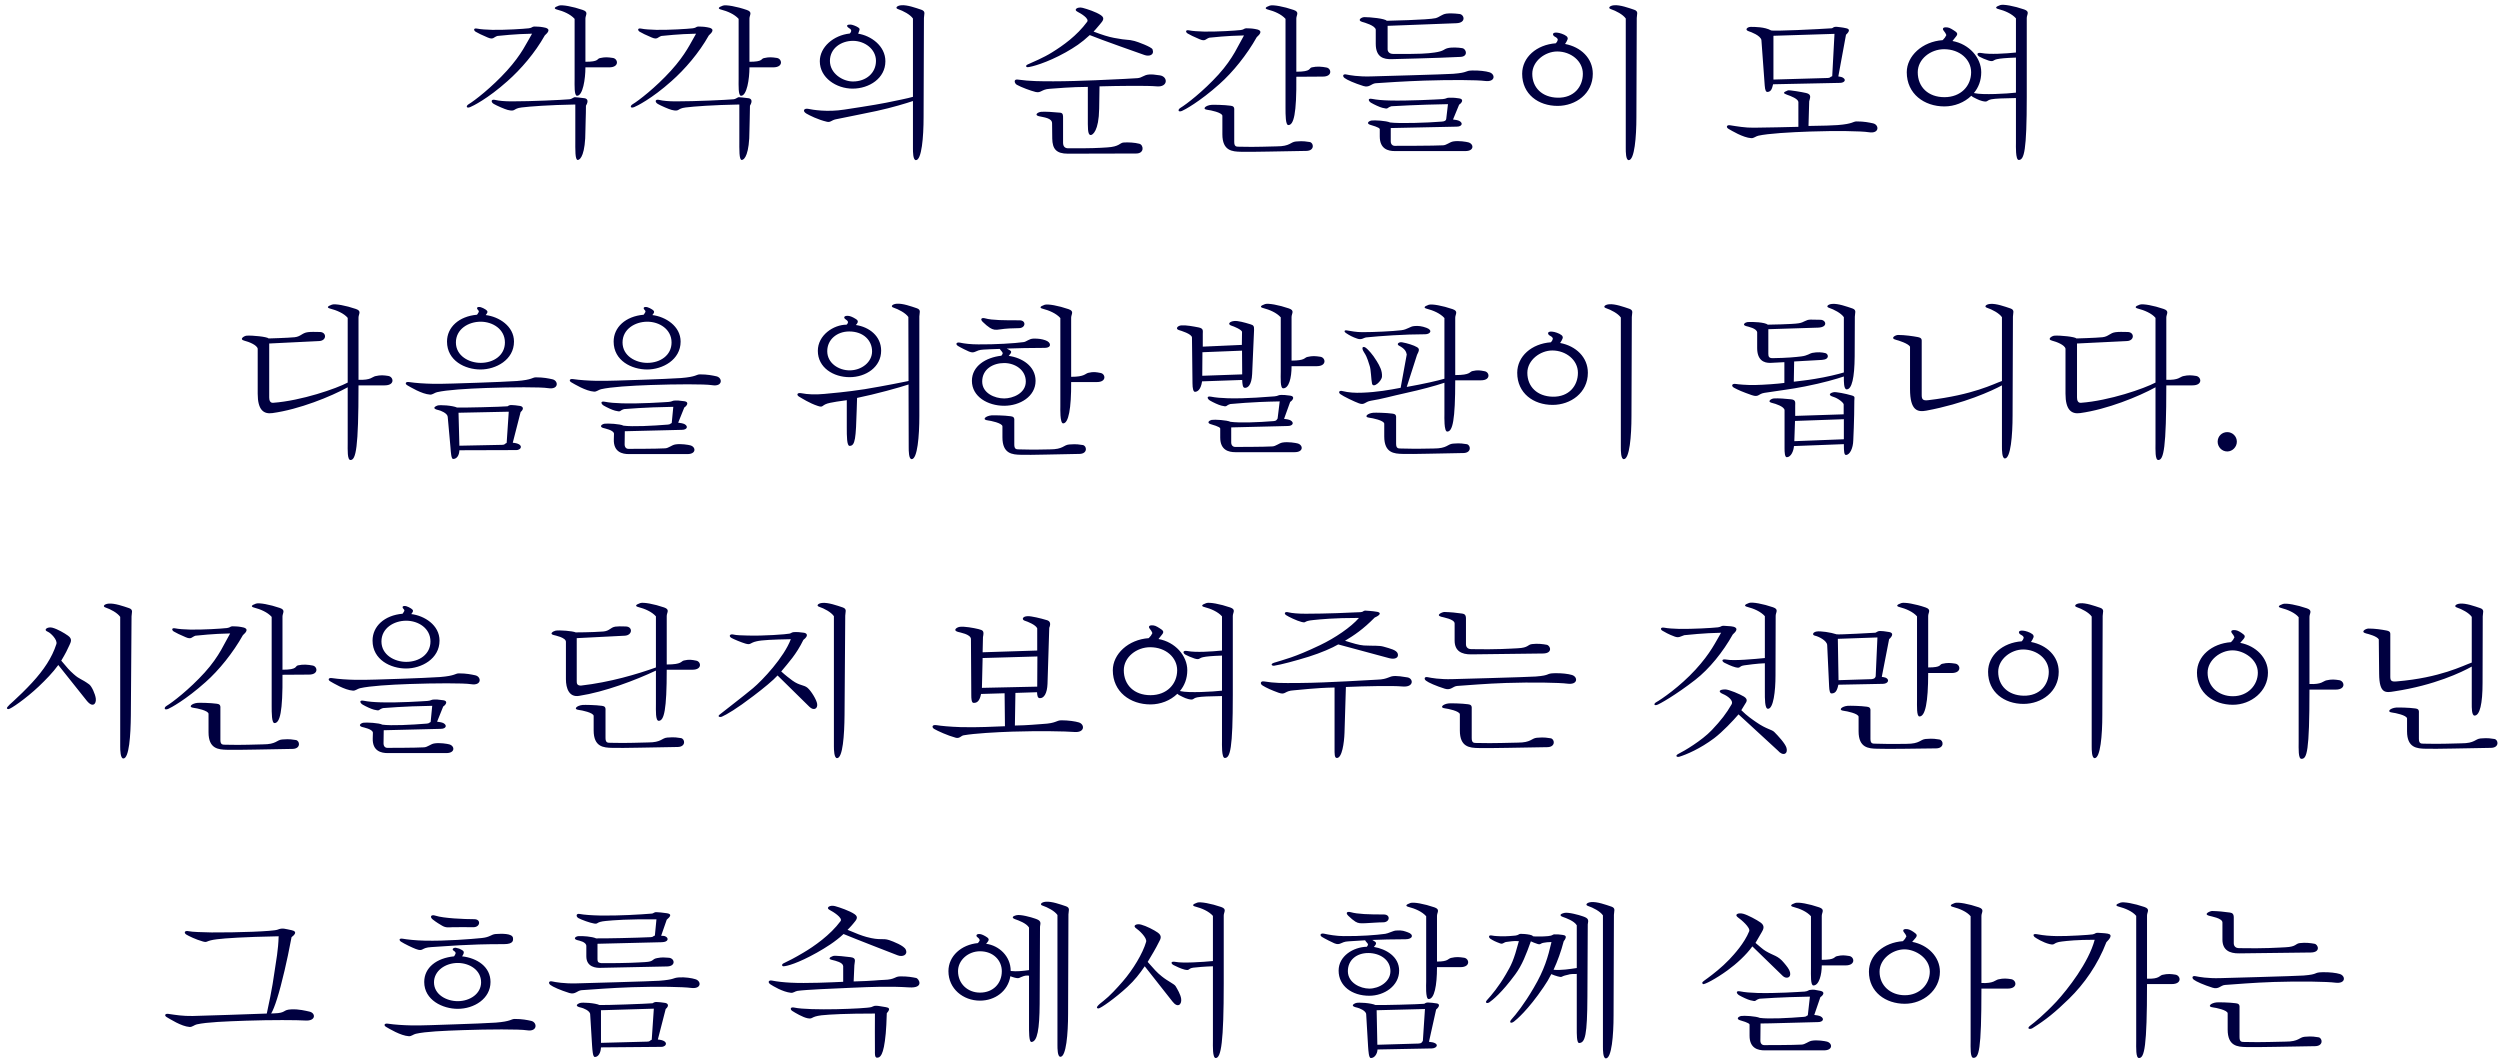 <svg width="301" height="128" viewBox="0 0 301 128" fill="none" xmlns="http://www.w3.org/2000/svg">
<path d="M70.548 12.729C70.548 14.01 70.485 14.871 70.485 15.69C70.485 18.546 69.897 19.26 69.561 19.26C69.225 19.26 69.267 18.021 69.267 16.782V12.582C65.991 12.645 63.828 12.813 62.799 12.939C61.728 13.065 62.127 13.485 61.119 13.233C60.783 13.149 59.817 12.729 59.46 12.519C59.082 12.309 59.082 11.889 59.649 12.036C60.069 12.141 60.783 12.204 61.623 12.204C64.059 12.204 67.587 12.036 68.574 11.952C68.826 11.931 68.973 11.763 69.183 11.7C69.456 11.721 69.729 11.742 70.38 11.826C70.632 11.868 70.947 12.057 70.548 12.729ZM65.592 4.266C64.416 6.366 62.715 8.34 61.098 9.768C58.704 11.91 56.877 12.792 56.604 12.897C56.121 13.086 56.079 12.75 56.436 12.54C57.108 12.141 59.187 10.545 61.035 8.508C62.841 6.513 63.408 5.148 64.059 4.056C61.896 4.098 60.363 4.287 59.88 4.329C59.418 4.476 59.418 4.812 58.725 4.518C57.969 4.203 57.57 3.993 57.276 3.825C57.024 3.678 56.961 3.342 57.465 3.447C57.864 3.531 58.557 3.573 59.271 3.594C60.888 3.615 62.925 3.489 63.681 3.405C64.122 3.342 64.038 3.195 64.353 3.195C64.689 3.216 64.92 3.195 65.382 3.279C65.718 3.342 66.537 3.447 65.592 4.266ZM73.782 6.975C74.412 7.059 74.622 8.109 73.341 8.109H70.485C70.485 9.537 70.17 11.532 69.477 11.532C69.12 11.532 69.183 10.272 69.183 9.474V2.271C68.679 1.704 67.818 1.347 67.083 1.158C66.663 1.053 66.684 0.885 67.293 0.675C67.671 0.549 68.952 0.78 70.17 1.2C70.905 1.452 70.485 1.809 70.485 2.229V7.437C72.165 7.437 71.829 7.08 72.228 6.996C72.858 6.849 73.194 6.891 73.782 6.975ZM90.296 12.729C90.296 14.01 90.234 14.871 90.234 15.69C90.234 18.546 89.645 19.26 89.309 19.26C88.974 19.26 89.016 18.021 89.016 16.782V12.582C85.74 12.645 83.576 12.813 82.547 12.939C81.477 13.065 81.876 13.485 80.868 13.233C80.531 13.149 79.566 12.729 79.209 12.519C78.831 12.309 78.831 11.889 79.397 12.036C79.817 12.141 80.531 12.204 81.371 12.204C83.808 12.204 87.335 12.036 88.323 11.952C88.575 11.931 88.722 11.763 88.931 11.7C89.204 11.721 89.478 11.742 90.129 11.826C90.38 11.868 90.695 12.057 90.296 12.729ZM85.341 4.266C84.165 6.366 82.463 8.34 80.847 9.768C78.453 11.91 76.626 12.792 76.353 12.897C75.87 13.086 75.828 12.75 76.184 12.54C76.856 12.141 78.936 10.545 80.784 8.508C82.59 6.513 83.156 5.148 83.808 4.056C81.644 4.098 80.112 4.287 79.629 4.329C79.166 4.476 79.166 4.812 78.474 4.518C77.718 4.203 77.319 3.993 77.025 3.825C76.772 3.678 76.71 3.342 77.213 3.447C77.612 3.531 78.305 3.573 79.019 3.594C80.636 3.615 82.674 3.489 83.43 3.405C83.871 3.342 83.787 3.195 84.102 3.195C84.438 3.216 84.668 3.195 85.13 3.279C85.466 3.342 86.285 3.447 85.341 4.266ZM93.531 6.975C94.16 7.059 94.371 8.109 93.09 8.109H90.234C90.234 9.537 89.918 11.532 89.225 11.532C88.868 11.532 88.931 10.272 88.931 9.474V2.271C88.427 1.704 87.567 1.347 86.832 1.158C86.412 1.053 86.433 0.885 87.041 0.675C87.419 0.549 88.701 0.78 89.918 1.2C90.653 1.452 90.234 1.809 90.234 2.229V7.437C91.913 7.437 91.578 7.08 91.977 6.996C92.606 6.849 92.942 6.891 93.531 6.975ZM106.601 7.374C106.601 9.432 104.648 10.671 102.653 10.671C100.7 10.671 98.705 9.369 98.705 7.374C98.705 5.673 100.343 4.245 102.317 4.035C102.401 3.951 102.443 3.867 102.464 3.804C102.527 3.657 102.464 3.51 102.191 3.363C101.771 3.069 102.065 2.922 102.464 2.964C102.674 2.985 103.136 3.174 103.283 3.279C103.535 3.426 103.535 3.51 103.43 3.762C103.388 3.867 103.367 3.951 103.325 4.056C104.837 4.287 106.601 5.505 106.601 7.374ZM111.242 2.166L111.2 14.094C111.2 16.509 110.969 19.281 110.276 19.281C109.919 19.281 109.919 18.273 109.919 17.853V12.162C109.184 12.414 107.399 12.96 105.551 13.359C104.228 13.653 102.716 13.926 100.616 14.367C100.112 14.472 99.986 14.766 99.566 14.661C98.474 14.409 97.445 13.884 97.088 13.674C96.563 13.359 96.815 13.002 97.319 13.107C97.802 13.212 99.608 13.527 101.687 13.191C101.687 13.191 105.467 12.624 106.664 12.372C108.092 12.078 109.268 11.847 109.919 11.658V2.229C109.583 1.746 108.743 1.305 108.113 1.095C107.735 0.969 107.987 0.675 108.512 0.633C109.226 0.57 110.255 0.948 110.948 1.179C111.494 1.368 111.242 1.746 111.242 2.166ZM105.467 7.332C105.467 5.904 104.102 4.917 102.695 4.917C101.267 4.917 99.923 5.82 99.923 7.332C99.923 8.844 101.456 9.81 102.695 9.81C104.291 9.81 105.467 8.781 105.467 7.332ZM137.17 17.307C137.695 17.433 137.821 18.483 136.792 18.483L128.581 18.504C127.174 18.504 126.712 17.937 126.691 16.677L126.67 14.85C126.67 14.199 125.683 14.136 125.074 13.989C124.486 13.842 124.948 13.506 125.347 13.464C125.767 13.422 126.859 13.485 127.657 13.569C128.014 13.611 127.993 13.926 127.993 14.22V17.181C127.993 17.685 128.266 17.853 128.602 17.853C131.269 17.874 132.382 17.811 133.306 17.748C134.776 17.664 134.818 17.202 135.259 17.16C135.847 17.118 136.603 17.16 137.17 17.307ZM139.669 9.075C140.656 9.243 140.635 10.524 139.27 10.398C138.157 10.293 134.692 10.335 132.382 10.398L132.34 13.086C132.298 15.795 131.542 16.257 131.332 16.257C131.101 16.257 130.975 16.005 130.975 14.934V10.461C129.085 10.461 126.964 10.65 126.376 10.692C125.368 10.755 125.347 11.238 124.675 11.07C124.087 10.923 122.995 10.524 122.428 10.209C122.134 10.041 122.008 9.516 122.512 9.579C124.024 9.789 125.347 9.789 126.859 9.789C128.392 9.789 130.303 9.726 131.878 9.663C134.566 9.558 136.645 9.432 136.939 9.411C137.527 9.369 137.695 9.012 138.367 8.97C138.661 8.949 139.018 8.97 139.669 9.075ZM138.766 5.946C139.018 6.639 138.346 6.828 137.779 6.618C137.779 6.618 132.34 4.707 131.206 4.224C130.198 5.169 129.379 5.694 128.308 6.303C126.019 7.584 124.15 8.067 123.751 8.088C123.541 8.109 123.415 7.899 123.751 7.752C124.255 7.521 125.683 6.933 126.67 6.303C127.993 5.484 129.652 4.308 130.891 2.628C131.185 2.229 130.093 1.599 129.757 1.431C129.19 1.158 129.736 0.78 130.366 0.948C130.912 1.095 131.962 1.431 132.55 1.83C133.138 2.229 132.676 2.607 132.403 2.964C132.193 3.237 131.668 3.804 131.668 3.804C132.718 4.203 133.453 4.434 134.125 4.56C135.868 4.896 135.721 4.707 136.603 4.938C136.939 5.022 138.661 5.652 138.766 5.946ZM157.674 17.097C158.178 17.16 158.325 18.147 157.296 18.168C154.335 18.21 150.66 18.315 149.4 18.273C148.371 18.252 147.174 18.168 147.174 16.173V13.947C147.174 13.548 145.683 13.254 145.431 13.233C144.633 13.149 145.158 12.687 145.851 12.624C146.103 12.603 147.426 12.624 148.161 12.729C148.413 12.771 148.644 12.813 148.602 13.275V17.076C148.602 17.643 148.833 17.664 149.169 17.664C151.416 17.727 152.781 17.622 153.705 17.622C155.364 17.622 155.343 17.097 156.036 17.034C157.002 16.95 157.296 17.055 157.674 17.097ZM151.311 4.476C150.135 6.576 148.434 8.697 146.817 10.125C144.423 12.267 142.575 13.254 142.302 13.359C141.819 13.548 141.777 13.191 142.134 12.981C142.806 12.582 144.864 11.007 146.712 8.97C148.518 6.975 149.127 5.358 149.778 4.266C147.615 4.308 146.082 4.497 145.599 4.539C145.137 4.686 145.137 5.022 144.444 4.728C143.688 4.413 143.289 4.203 142.995 4.035C142.743 3.888 142.68 3.552 143.184 3.657C143.583 3.741 144.276 3.783 144.99 3.804C146.607 3.825 148.644 3.699 149.4 3.615C149.841 3.552 149.757 3.405 150.072 3.405C150.408 3.426 150.639 3.405 151.101 3.489C151.437 3.552 152.256 3.657 151.311 4.476ZM159.711 8.13C160.299 8.235 160.467 9.222 159.27 9.222L156.078 9.243C156.12 13.737 155.763 15.06 155.112 15.06C154.776 15.06 154.776 13.821 154.776 13.002V2.271C154.272 1.704 153.411 1.347 152.676 1.158C152.256 1.053 152.277 0.885 152.886 0.675C153.264 0.549 154.545 0.78 155.763 1.2C156.498 1.452 156.078 1.809 156.078 2.229V8.634C157.968 8.634 157.548 8.193 157.947 8.109C158.577 7.962 159.165 8.025 159.711 8.13ZM176.792 17.139C177.464 17.328 177.527 18.189 176.435 18.189H167.93C167.153 18.189 166.124 17.958 166.124 16.425V15.543C166.103 15.333 165.137 15.081 164.948 15.018C164.57 14.892 164.654 14.64 165.095 14.514C165.473 14.451 166.901 14.535 167.363 14.745C168.455 14.892 171.794 14.787 173.6 14.64C173.936 14.619 174.104 14.514 174.125 14.325L174.335 12.54C170.618 12.603 168.014 12.771 167.531 12.792C166.901 12.981 167.237 13.191 166.439 12.981C166.103 12.897 165.473 12.603 165.074 12.372C164.759 12.183 164.612 11.784 165.221 11.91C165.746 12.015 166.46 12.078 167.258 12.099C169.526 12.162 172.991 11.973 173.705 11.931C174.188 11.889 174.125 11.763 174.482 11.763C174.797 11.763 174.986 11.742 175.7 11.847C176.267 11.931 176.036 12.372 175.679 12.603L174.944 14.388C175.175 14.409 175.532 14.472 175.7 14.556C176.204 14.829 176.015 15.249 175.385 15.249C174.965 15.249 168.014 15.396 167.447 15.417V17.013C167.447 17.37 167.657 17.559 167.93 17.559C167.93 17.559 172.823 17.559 173.747 17.496C174.167 17.475 174.524 17.118 174.944 17.034C175.616 16.908 176.561 17.076 176.792 17.139ZM179.312 8.697C180.047 8.907 180.089 9.915 178.787 9.747C177.842 9.621 174.692 9.6 171.5 9.705C169.043 9.789 166.859 9.936 165.641 10.02C165.095 10.062 164.885 10.587 164.15 10.356C163.079 10.02 162.176 9.621 161.882 9.39C161.609 9.18 161.672 8.865 162.113 8.97C162.491 9.054 163.541 9.243 165.032 9.201C165.032 9.201 174.272 8.949 174.965 8.886C176.855 8.739 176.309 8.508 177.275 8.487C178.073 8.466 178.913 8.571 179.312 8.697ZM176.057 5.799C176.561 5.883 176.792 6.807 175.847 6.849C173.054 6.996 167.531 7.122 167.531 7.122C166.607 7.143 165.641 6.912 165.641 5.274V3.573C165.578 3.069 164.276 2.712 163.982 2.628C163.373 2.439 163.919 2.061 164.276 2.061C164.948 2.061 166.754 2.229 166.964 2.502C166.964 2.502 172.004 2.397 172.844 2.187C173.327 2.061 173.579 1.725 174.146 1.641C174.482 1.599 175.028 1.599 175.721 1.683C176.309 1.746 176.561 2.754 175.343 2.796L167.069 3.111V5.946C167.069 6.198 167.258 6.492 167.741 6.492C171.122 6.513 171.794 6.45 172.718 6.324C173.894 6.156 173.789 5.925 174.293 5.799C174.776 5.673 175.574 5.715 176.057 5.799ZM191.773 8.886C191.773 11.28 189.715 12.75 187.531 12.75C185.221 12.75 183.268 11.343 183.268 8.886C183.268 6.891 185.011 5.379 187.321 5.211C187.573 4.959 187.552 4.728 187.552 4.728C187.468 4.518 187.279 4.476 187.132 4.371C186.943 4.245 186.817 3.867 187.489 3.93C187.762 3.951 188.308 4.119 188.602 4.35C188.749 4.476 188.833 4.623 188.644 4.938C188.644 4.938 188.581 5.085 188.434 5.295C190.324 5.652 191.773 6.996 191.773 8.886ZM190.576 8.886C190.576 7.332 189.127 6.198 187.489 6.198C186.04 6.198 184.486 7.353 184.486 8.886C184.486 10.566 185.683 11.721 187.531 11.763C189.505 11.805 190.576 10.44 190.576 8.886ZM197.065 2.166L197.023 14.094C197.023 16.509 196.792 19.281 196.099 19.281C195.742 19.281 195.742 18.273 195.742 17.853V2.229C195.406 1.746 194.566 1.305 193.936 1.095C193.558 0.969 193.81 0.675 194.335 0.633C195.049 0.57 196.078 0.948 196.771 1.179C197.317 1.368 197.065 1.746 197.065 2.166ZM220.599 9.18L220.872 4.077L213.522 4.308V9.579L220.053 9.39C220.41 9.39 220.305 9.243 220.599 9.18ZM225.513 14.85C226.269 15.018 226.311 16.131 225.009 15.921C224.085 15.774 220.998 15.732 217.932 15.837C215.538 15.921 212.892 16.068 211.695 16.341C211.401 16.404 211.149 16.656 210.855 16.635C209.847 16.572 208.461 15.711 208.125 15.522C207.789 15.333 207.873 15.018 208.293 15.081C209.112 15.207 210.162 15.396 211.17 15.375C212.598 15.354 215.286 15.312 216.525 15.27V12.267C216.462 11.889 215.643 11.574 215.16 11.406C214.698 11.238 214.614 11.133 215.265 10.881C215.433 10.818 216.987 11.091 217.449 11.196C218.205 11.364 217.89 11.847 217.827 12.204L217.743 15.165C219.906 15.123 220.326 15.123 221.25 15.06C223.14 14.913 223.077 14.619 223.539 14.619C224.442 14.619 225.03 14.745 225.513 14.85ZM222.3 3.405C222.678 3.489 222.762 3.72 222.258 4.182L221.334 9.201C221.565 9.243 221.754 9.264 221.88 9.348C222.321 9.6 222.09 9.957 221.565 9.978L213.48 10.146C213.354 10.671 213.249 11.028 212.829 11.07C212.64 11.091 212.514 10.923 212.472 10.293L212.073 4.812C211.947 4.266 210.813 3.846 210.54 3.762C210.015 3.594 210.372 3.237 210.792 3.237C211.275 3.237 212.472 3.237 213.228 3.657C213.48 3.783 219.087 3.51 220.536 3.405C220.683 3.405 220.725 3.174 221.229 3.237C221.481 3.279 221.775 3.279 222.3 3.405ZM237.323 8.697C237.323 7.164 235.958 5.925 234.068 5.925C232.451 5.925 230.897 7.101 230.897 8.697C230.897 10.482 232.157 11.7 234.11 11.7C236.084 11.7 237.323 10.356 237.323 8.697ZM244.022 2.166V11.637C244.022 18.189 243.707 19.26 243.056 19.26C242.657 19.26 242.72 17.559 242.72 17.202V11.805C241.25 11.826 240.221 11.868 239.78 11.952C239.108 12.078 239.402 12.351 238.646 12.162C238.205 12.057 237.722 11.763 237.533 11.679C237.47 11.637 237.407 11.595 237.344 11.532C236.504 12.351 235.307 12.813 234.11 12.813C231.674 12.813 229.574 11.301 229.574 8.697C229.574 6.744 231.443 5.001 233.9 4.833C234.173 4.539 234.194 4.518 234.341 4.224C234.257 4.014 234.194 3.909 234.068 3.762C233.9 3.594 233.753 3.216 234.467 3.3C234.74 3.321 235.118 3.573 235.454 3.804C235.601 3.93 235.79 4.077 235.475 4.434C235.328 4.602 235.265 4.686 235.076 4.938C237.071 5.295 238.541 6.933 238.541 8.697C238.541 9.705 238.205 10.545 237.659 11.196C237.68 11.196 237.722 11.217 237.743 11.217C238.688 11.448 241.691 11.28 242.72 11.154V6.933C241.481 6.975 240.83 7.038 240.452 7.122C239.927 7.227 240.053 7.479 239.423 7.29C239.024 7.164 238.562 6.954 238.331 6.828C238.016 6.66 237.911 6.261 238.583 6.387C239.549 6.576 241.502 6.45 242.72 6.324V2.208C242.216 1.641 241.355 1.284 240.62 1.095C240.2 0.99 240.221 0.822 240.83 0.612C241.208 0.486 242.489 0.717 243.707 1.137C244.442 1.389 244.022 1.746 244.022 2.166ZM46.756 45.264C47.386 45.369 47.596 46.398 46.315 46.398H43.165C43.165 53.958 42.85 55.386 42.199 55.386C41.8 55.386 41.863 54.147 41.863 53.328V46.629C39.847 47.742 36.025 49.296 32.791 49.737C31.741 49.884 31.027 49.359 31.027 47.406V41.988C30.943 41.526 29.935 41.148 29.431 41.022C28.738 40.854 29.389 40.434 29.704 40.413C30.418 40.371 32.14 40.539 32.35 40.749C32.35 40.749 34.681 40.686 35.479 40.602C36.235 40.518 36.361 40.077 37.075 39.993C37.39 39.951 37.936 39.951 38.524 39.972C39.343 39.993 39.364 41.022 38.419 41.064L32.413 41.358V47.847C32.413 48.162 32.497 48.519 32.875 48.498C36.298 48.246 40.519 46.776 41.863 46.062V38.271C41.422 37.725 40.498 37.347 39.763 37.158C39.343 37.053 39.364 36.885 39.973 36.675C40.351 36.549 41.632 36.78 42.85 37.2C43.585 37.452 43.165 37.809 43.165 38.229V45.726C44.677 45.789 44.803 45.369 45.202 45.285C45.832 45.138 46.21 45.18 46.756 45.264ZM62.682 49.611L61.737 53.307C63.102 53.412 62.829 54.189 62.157 54.189L55.311 54.21C55.29 54.84 54.996 55.26 54.555 55.26C54.324 55.26 54.282 54.441 54.24 53.895L53.904 50.178C53.862 49.737 53.022 49.422 52.812 49.38C52.119 49.233 52.182 49.023 52.644 48.834C52.959 48.708 54.534 48.834 55.017 49.065C55.5 49.107 60.498 48.981 61.107 48.918C61.275 48.813 61.359 48.75 61.653 48.771C61.905 48.792 62.157 48.792 62.619 48.876C62.976 48.939 63.123 49.233 62.682 49.611ZM61.884 41.127C61.884 43.332 59.7 44.487 57.852 44.487C56.004 44.487 53.82 43.437 53.82 41.127C53.82 39.405 55.248 38.082 57.432 37.893C57.537 37.767 57.516 37.767 57.558 37.704C57.663 37.557 57.705 37.473 57.558 37.326C57.285 37.053 57.495 36.885 57.894 36.99C58.062 37.032 58.293 37.158 58.461 37.263C58.755 37.452 58.713 37.599 58.629 37.725C58.566 37.809 58.545 37.851 58.482 37.935C60.057 38.124 61.884 39.258 61.884 41.127ZM61.002 53.328L61.254 49.569L55.206 49.695L55.311 53.664L60.456 53.559C60.834 53.559 60.75 53.412 61.002 53.328ZM60.792 41.232C60.792 39.636 59.322 38.733 57.873 38.733C56.382 38.733 54.891 39.636 54.891 41.232C54.891 42.849 56.466 43.689 57.873 43.689C59.427 43.689 60.792 42.786 60.792 41.232ZM66.504 45.663C67.26 45.831 67.302 46.944 66 46.734C65.076 46.587 61.632 46.608 58.566 46.713C56.172 46.797 53.82 46.944 52.623 47.217C52.329 47.28 52.077 47.532 51.783 47.511C50.775 47.448 49.389 46.587 49.053 46.398C48.717 46.209 48.822 45.936 49.242 45.999C50.103 46.125 51.09 46.188 52.098 46.209C53.547 46.23 55.395 46.146 57.495 46.083C59.343 46.02 61.317 45.936 62.241 45.873C64.131 45.726 64.068 45.432 64.53 45.432C65.433 45.432 66.021 45.558 66.504 45.663ZM80.855 41.232C80.855 39.636 79.385 38.733 77.936 38.733C76.445 38.733 74.954 39.636 74.954 41.232C74.954 42.849 76.529 43.689 77.936 43.689C79.49 43.689 80.855 42.786 80.855 41.232ZM83.123 53.622C83.795 53.811 83.858 54.672 82.766 54.672H75.71C74.933 54.672 73.862 54.441 73.904 52.908L73.925 52.215C73.883 51.774 72.791 51.585 72.602 51.522C72.224 51.396 72.308 51.144 72.749 51.018C73.127 50.955 74.702 51.039 75.059 51.249C76.151 51.396 78.587 51.27 80.393 51.123C80.729 51.102 80.687 50.997 80.876 50.934L81.065 48.981C77.348 49.044 75.626 49.233 75.143 49.254C74.513 49.443 74.849 49.653 74.051 49.443C73.715 49.359 73.085 49.065 72.686 48.834C72.371 48.645 72.224 48.246 72.833 48.372C73.358 48.477 74.072 48.54 74.87 48.561C77.138 48.624 79.784 48.435 80.498 48.393C80.981 48.351 80.918 48.225 81.275 48.225C81.59 48.225 81.695 48.204 82.409 48.309C82.976 48.393 82.745 48.834 82.388 49.065L81.653 50.892C81.884 50.913 82.241 50.976 82.409 51.06C82.913 51.333 82.724 51.753 82.094 51.753C81.674 51.753 75.794 51.9 75.227 51.921L75.206 53.496C75.206 53.853 75.395 54.042 75.668 54.042C75.668 54.042 79.154 54.042 80.078 53.979C80.498 53.958 80.855 53.601 81.275 53.517C81.947 53.391 82.892 53.559 83.123 53.622ZM86.252 45.306C87.008 45.474 87.05 46.587 85.748 46.377C84.824 46.23 81.38 46.251 78.314 46.356C75.92 46.44 73.568 46.587 72.371 46.86C72.077 46.923 71.825 47.175 71.531 47.154C70.523 47.091 69.137 46.23 68.801 46.041C68.465 45.852 68.57 45.579 68.99 45.642C69.851 45.768 70.838 45.831 71.846 45.852C73.295 45.873 75.143 45.789 77.243 45.726C79.091 45.663 81.065 45.579 81.989 45.516C83.879 45.369 83.816 45.075 84.278 45.075C85.181 45.075 85.769 45.201 86.252 45.306ZM81.947 41.127C81.947 43.332 79.763 44.487 77.915 44.487C76.067 44.487 73.883 43.437 73.883 41.127C73.883 39.405 75.311 38.082 77.495 37.893C77.6 37.767 77.579 37.767 77.621 37.704C77.726 37.557 77.768 37.473 77.621 37.326C77.348 37.053 77.558 36.885 77.957 36.99C78.125 37.032 78.356 37.158 78.524 37.263C78.818 37.452 78.776 37.599 78.692 37.725C78.629 37.809 78.608 37.851 78.545 37.935C80.12 38.124 81.947 39.258 81.947 41.127ZM104.998 42.303C104.998 41.001 103.969 39.909 102.247 39.909C100.777 39.909 99.601 40.875 99.601 42.282C99.601 43.731 100.987 44.592 102.289 44.592C103.738 44.592 104.998 43.605 104.998 42.303ZM110.689 38.103V50.094C110.689 52.509 110.458 55.281 109.765 55.281C109.408 55.281 109.408 54.273 109.408 53.853L109.387 46.293C108.4 46.629 105.376 47.469 103.192 47.91L103.15 49.275C103.045 52.761 102.982 53.685 102.289 53.685C101.953 53.685 101.953 52.467 101.953 51.501V48.183C100.987 48.309 100.357 48.414 99.958 48.498C98.824 48.729 99.223 49.128 98.467 48.876C97.438 48.54 96.556 47.952 96.22 47.763C95.884 47.574 95.926 47.238 96.493 47.343C97.228 47.49 98.173 47.532 99.265 47.427C102.121 47.175 103.507 46.944 104.095 46.86C106.636 46.44 108.862 45.978 109.387 45.873L109.366 38.166C109.03 37.683 108.19 37.242 107.56 37.032C107.182 36.906 107.434 36.612 107.959 36.57C108.673 36.507 109.702 36.885 110.395 37.116C110.941 37.305 110.689 37.683 110.689 38.103ZM106.09 42.219C106.09 44.193 104.263 45.411 102.289 45.411C100.357 45.411 98.467 44.277 98.467 42.24C98.467 40.35 100.357 39.09 101.932 39.09C102.037 39.006 102.016 38.985 102.058 38.922C102.142 38.796 102.121 38.649 101.827 38.46C101.491 38.25 101.617 37.956 102.205 38.04C102.352 38.061 102.625 38.145 103.024 38.397C103.234 38.523 103.465 38.712 103.045 39.132C104.641 39.363 106.09 40.455 106.09 42.219ZM123.507 45.936C123.507 44.529 122.205 43.71 120.903 43.71C119.559 43.71 118.257 44.445 118.257 45.936C118.257 47.343 119.769 47.973 120.903 47.973C121.932 47.973 123.507 47.364 123.507 45.936ZM130.353 53.58C130.857 53.643 131.004 54.63 129.975 54.651C127.014 54.693 124.179 54.798 122.919 54.756C121.89 54.735 120.693 54.651 120.693 52.656V51.333C120.693 50.934 119.202 50.64 118.95 50.619C118.152 50.535 118.677 50.073 119.37 50.01C119.622 49.989 120.945 50.01 121.68 50.115C121.932 50.157 122.163 50.199 122.121 50.661V53.517C122.121 54.084 122.352 54.105 122.688 54.105C124.935 54.168 125.46 54.105 126.384 54.105C128.043 54.105 128.022 53.58 128.715 53.517C129.681 53.433 129.975 53.538 130.353 53.58ZM125.838 40.959C126.615 41.211 126.615 41.883 125.817 41.883C124.011 41.883 122.457 41.925 121.218 41.967C121.365 42.051 121.491 42.114 121.596 42.177C121.785 42.303 121.848 42.408 121.449 42.849C123.003 43.059 124.683 44.046 124.683 45.852C124.683 47.742 122.793 48.855 120.903 48.855C118.929 48.855 117.018 47.763 117.018 45.852C117.018 44.067 118.698 43.038 120.567 42.828C120.798 42.534 120.756 42.492 120.567 42.261C120.483 42.156 120.399 42.072 120.378 42.009C119.475 42.03 118.803 42.072 118.383 42.093C117.396 42.135 117.417 42.639 116.661 42.324C116.493 42.261 115.674 41.862 115.338 41.652C115.002 41.442 115.149 41.169 115.569 41.253C116.136 41.379 116.934 41.463 117.795 41.463C119.811 41.484 122.184 41.337 123.234 41.19C123.591 41.148 123.885 40.791 124.41 40.77C125.04 40.749 125.46 40.833 125.838 40.959ZM122.751 38.565C123.591 38.565 123.507 39.51 122.667 39.51C122.079 39.51 121.029 39.552 120.42 39.657C119.811 39.762 119.559 39.699 119.181 39.468C118.95 39.321 118.635 39.069 118.32 38.754C117.963 38.397 118.194 38.208 118.635 38.334C119.454 38.565 120.924 38.565 122.751 38.565ZM132.516 44.907C133.104 45.012 133.272 45.999 132.075 45.999H128.967C128.988 49.191 128.652 50.976 128.001 50.976C127.602 50.976 127.665 49.149 127.665 48.918V38.292C127.161 37.725 126.3 37.368 125.565 37.179C125.145 37.074 125.166 36.906 125.775 36.696C126.153 36.57 127.434 36.801 128.652 37.221C129.387 37.473 128.967 37.83 128.967 38.25V45.369C130.626 45.369 130.647 44.97 131.046 44.886C131.676 44.739 131.97 44.802 132.516 44.907ZM150.989 39.741L150.758 45.033C150.695 46.377 150.233 46.734 149.855 46.692C149.624 46.671 149.582 46.272 149.561 45.747L144.731 45.915C144.563 47.028 144.101 47.175 143.87 47.175C143.681 47.175 143.576 46.776 143.576 46.146L143.513 40.644C143.513 40.203 142.148 39.804 141.938 39.741C141.476 39.594 141.77 39.216 142.232 39.174C142.799 39.132 143.702 39.3 144.332 39.426C144.92 39.552 144.815 39.825 144.815 40.203V41.736L149.519 41.526L149.54 39.972C149.54 39.699 148.511 39.279 148.28 39.216C147.755 39.048 148.007 38.712 148.595 38.649C149.057 38.607 149.813 38.817 150.569 39.048C150.905 39.153 151.01 39.237 150.989 39.741ZM156.239 53.391C156.911 53.58 156.974 54.441 155.882 54.441H148.721C147.944 54.441 146.915 54.21 146.915 52.677V51.585C146.894 51.375 145.928 51.123 145.739 51.06C145.361 50.934 145.445 50.682 145.886 50.556C146.264 50.493 147.692 50.577 148.154 50.787C149.246 50.934 151.514 50.85 153.32 50.703C153.656 50.682 153.698 50.577 153.824 50.388L154.076 48.33C150.359 48.393 148.616 48.624 148.133 48.645C147.503 48.834 147.839 49.044 147.041 48.834C146.705 48.75 146.075 48.456 145.676 48.225C145.361 48.036 145.214 47.637 145.823 47.763C146.348 47.868 147.062 47.931 147.86 47.952C150.128 48.015 152.732 47.763 153.446 47.721C153.929 47.679 153.866 47.553 154.223 47.553C154.538 47.553 154.643 47.532 155.357 47.637C155.924 47.721 155.693 48.162 155.336 48.393L154.601 50.43C154.832 50.451 155.189 50.514 155.357 50.598C155.861 50.871 155.672 51.291 155.042 51.291C154.622 51.291 148.826 51.459 148.238 51.459V53.265C148.238 53.622 148.448 53.811 148.721 53.811C148.721 53.811 152.27 53.811 153.194 53.748C153.614 53.727 153.971 53.37 154.391 53.286C155.063 53.16 156.008 53.328 156.239 53.391ZM158.969 42.954C159.599 43.038 159.809 44.088 158.528 44.088H155.504C155.504 45.516 155.189 46.755 154.496 46.755C154.118 46.755 154.202 45.495 154.202 44.697V38.208C153.698 37.641 152.837 37.284 152.102 37.095C151.682 36.99 151.703 36.822 152.312 36.612C152.69 36.486 153.971 36.717 155.189 37.137C155.924 37.389 155.504 37.746 155.504 38.166V43.416C157.184 43.416 157.016 43.059 157.415 42.975C158.045 42.828 158.381 42.87 158.969 42.954ZM144.752 45.243L149.561 45.075L149.54 42.219L144.773 42.408L144.752 45.243ZM176.575 53.475C177.079 53.538 177.226 54.525 176.197 54.546C173.236 54.588 170.149 54.693 168.889 54.651C167.86 54.63 166.663 54.546 166.663 52.551V51.018C166.663 50.619 165.172 50.325 164.92 50.304C164.122 50.22 164.647 49.758 165.34 49.695C165.592 49.674 166.915 49.695 167.65 49.8C167.902 49.842 168.133 49.884 168.091 50.346V53.412C168.091 53.979 168.322 54 168.658 54C170.905 54.063 171.682 54 172.606 54C174.265 54 174.244 53.475 174.937 53.412C175.903 53.328 176.197 53.433 176.575 53.475ZM166.39 45.348C166.348 45.894 165.34 46.797 165.193 46.188C165.088 45.768 165.067 44.424 164.899 44.025C164.773 43.71 164.668 43.08 164.248 42.45C163.786 41.757 164.164 41.568 164.605 42.009C164.731 42.135 165.214 42.576 165.76 43.479C166.117 44.067 166.432 44.634 166.39 45.348ZM178.759 44.697C179.347 44.802 179.515 45.789 178.318 45.789H175.21C175.21 50.619 174.895 51.963 174.244 51.963C173.845 51.963 173.908 50.157 173.908 49.905V46.083C172.795 46.461 170.968 46.944 169.33 47.301C167.503 47.7 166.411 48.036 165.067 48.246C164.311 48.372 164.311 48.813 163.618 48.561C163.093 48.372 161.728 47.721 161.371 47.448C161.119 47.259 161.203 46.965 161.665 47.091C162.337 47.259 163.135 47.322 164.038 47.28C165.781 47.217 167.314 46.944 168.637 46.692L169.372 42.681C169.309 42.345 169.162 41.988 168.427 41.61C168.112 41.442 168.406 41.148 168.805 41.211C169.414 41.316 170.233 41.568 170.611 41.799C170.968 42.009 170.842 42.261 170.611 42.723L169.372 46.587C171.493 46.209 173.026 45.852 173.908 45.6V38.292C173.404 37.725 172.543 37.368 171.808 37.179C171.388 37.074 171.409 36.906 172.018 36.696C172.396 36.57 173.677 36.801 174.895 37.221C175.63 37.473 175.21 37.83 175.21 38.25V45.159C177.1 45.159 176.89 44.76 177.289 44.676C177.919 44.529 178.213 44.592 178.759 44.697ZM171.745 39.468C172.543 39.762 172.207 40.245 171.577 40.245C169.078 40.245 166.18 40.455 164.5 40.623C164.164 40.665 163.954 40.959 163.408 40.77C162.841 40.581 162.463 40.371 162.022 40.077C161.812 39.93 161.833 39.72 162.169 39.783C162.673 39.867 163.303 39.993 164.017 39.993C165.424 39.993 167.629 39.888 168.7 39.762C169.456 39.678 169.75 39.3 170.275 39.258C170.758 39.216 171.178 39.258 171.745 39.468ZM191.179 44.886C191.179 47.28 189.121 48.75 186.937 48.75C184.627 48.75 182.674 47.343 182.674 44.886C182.674 42.891 184.417 41.379 186.727 41.211C186.979 40.959 186.958 40.728 186.958 40.728C186.874 40.518 186.685 40.476 186.538 40.371C186.349 40.245 186.223 39.867 186.895 39.93C187.168 39.951 187.714 40.119 188.008 40.35C188.155 40.476 188.239 40.623 188.05 40.938C188.05 40.938 187.987 41.085 187.84 41.295C189.73 41.652 191.179 42.996 191.179 44.886ZM189.982 44.886C189.982 43.332 188.533 42.198 186.895 42.198C185.446 42.198 183.892 43.353 183.892 44.886C183.892 46.566 185.089 47.721 186.937 47.763C188.911 47.805 189.982 46.44 189.982 44.886ZM196.471 38.166L196.429 50.094C196.429 52.509 196.198 55.281 195.505 55.281C195.148 55.281 195.148 54.273 195.148 53.853V38.229C194.812 37.746 193.972 37.305 193.342 37.095C192.964 36.969 193.216 36.675 193.741 36.633C194.455 36.57 195.484 36.948 196.177 37.179C196.723 37.368 196.471 37.746 196.471 38.166ZM223.323 38.124L223.302 42.933C223.281 45.474 222.966 46.881 222.336 46.881C221.979 46.881 222 45.873 222 45.453V45.327C221.139 45.621 219.48 46.104 217.338 46.524C215.553 46.881 214.398 46.986 212.424 47.301C211.668 47.427 211.773 47.868 210.912 47.574C209.778 47.175 209.295 46.965 208.791 46.692C208.392 46.482 208.518 46.146 209.001 46.23C209.274 46.272 210.261 46.377 211.311 46.356C212.361 46.335 214.125 46.209 214.839 46.104V43.605L213.201 43.689C212.34 43.731 211.563 43.332 211.563 41.904V40.014C211.5 39.531 210.513 39.342 210.219 39.258C209.673 39.09 210.177 38.796 210.408 38.775C211.038 38.733 212.487 38.796 212.844 39.09C212.844 39.09 215.847 39.048 216.561 38.922C217.254 38.817 217.38 38.481 218.01 38.481C218.304 38.481 218.682 38.481 219.207 38.502C219.858 38.523 220.131 39.405 218.892 39.447L212.907 39.636V42.597C212.907 42.933 212.991 43.122 213.411 43.122C215.175 43.101 216.183 42.996 216.876 42.912C217.611 42.828 217.926 42.534 218.178 42.492C218.829 42.366 219.333 42.408 219.774 42.513C220.131 42.597 220.341 43.269 219.375 43.332L216.015 43.521L215.973 45.957C216.792 45.852 217.359 45.81 218.493 45.621C219.942 45.39 221.307 45.054 222 44.844V38.187C221.664 37.704 220.824 37.263 220.194 37.053C219.816 36.927 220.068 36.633 220.593 36.591C221.307 36.528 222.336 36.906 223.029 37.137C223.575 37.326 223.323 37.704 223.323 38.124ZM223.26 48.246C223.26 50.493 223.134 53.013 223.134 53.013C223.113 53.979 222.714 54.777 222.252 54.777C222.042 54.777 222 54.399 222 53.475L215.994 53.706C215.952 54.273 215.658 55.029 215.133 55.05C214.881 55.05 214.86 54.441 214.86 53.979V49.401C214.86 48.939 213.663 48.582 213.453 48.54C212.613 48.372 213.285 47.994 213.558 47.973C214.125 47.931 215.049 48.015 215.658 48.078C216.246 48.141 216.141 48.477 216.141 48.855V50.073L221.979 49.884V48.687C221.958 48.477 221.307 47.952 220.74 47.784C220.026 47.574 220.32 47.301 220.803 47.217C221.055 47.175 222.189 47.385 222.966 47.616C223.407 47.742 223.26 47.889 223.26 48.246ZM216.036 53.118L222 52.887V50.472L216.12 50.682L216.036 53.118ZM242.357 38.124L242.315 50.01C242.315 52.425 242.084 55.197 241.391 55.197C241.034 55.197 241.034 54.189 241.034 53.769V46.398C239.837 47.049 236.456 48.603 231.92 49.443C230.891 49.632 229.967 49.464 229.967 46.839V41.736C229.757 41.358 228.56 40.98 228.287 40.917C227.51 40.728 228.203 40.329 228.539 40.329C229.337 40.329 230.345 40.476 230.891 40.581C231.437 40.686 231.374 40.896 231.374 41.274V47.574C231.374 48.057 231.5 48.267 232.151 48.183C237.632 47.532 240.047 46.209 241.034 45.873V38.187C240.698 37.704 239.858 37.263 239.228 37.053C238.85 36.927 239.102 36.633 239.627 36.591C240.341 36.528 241.37 36.906 242.063 37.137C242.609 37.326 242.357 37.704 242.357 38.124ZM264.415 45.264C265.045 45.369 265.255 46.398 263.974 46.398H260.824C260.824 53.958 260.509 55.386 259.858 55.386C259.459 55.386 259.522 54.147 259.522 53.328V46.629C257.506 47.742 253.684 49.296 250.45 49.737C249.4 49.884 248.686 49.359 248.686 47.406V41.988C248.602 41.526 247.594 41.148 247.09 41.022C246.397 40.854 247.048 40.434 247.363 40.413C248.077 40.371 249.799 40.539 250.009 40.749C250.009 40.749 252.34 40.686 253.138 40.602C253.894 40.518 254.02 40.077 254.734 39.993C255.049 39.951 255.595 39.951 256.183 39.972C257.002 39.993 257.023 41.022 256.078 41.064L250.072 41.358V47.847C250.072 48.162 250.156 48.519 250.534 48.498C253.957 48.246 258.178 46.776 259.522 46.062V38.271C259.081 37.725 258.157 37.347 257.422 37.158C257.002 37.053 257.023 36.885 257.632 36.675C258.01 36.549 259.291 36.78 260.509 37.2C261.244 37.452 260.824 37.809 260.824 38.229V45.726C262.336 45.789 262.462 45.369 262.861 45.285C263.491 45.138 263.869 45.18 264.415 45.264ZM269.316 53.181C269.316 53.811 268.791 54.357 268.161 54.357C267.51 54.357 267.006 53.811 267.006 53.181C267.006 52.53 267.51 52.026 268.161 52.026C268.791 52.026 269.316 52.53 269.316 53.181ZM15.838 74.208L15.754 86.136C15.733 88.551 15.544 91.323 14.851 91.323C14.494 91.323 14.473 90.315 14.473 89.895V74.271C14.137 73.788 13.318 73.347 12.688 73.137C12.31 73.011 12.562 72.717 13.087 72.675C13.801 72.612 14.851 72.99 15.544 73.221C16.09 73.41 15.838 73.788 15.838 74.208ZM11.533 84.099C11.617 84.792 11.134 85.212 10.483 84.414L7.018 80.067C6.367 80.97 5.506 81.852 4.666 82.65C3.112 84.12 1.243 85.401 1.012 85.38C0.613 85.338 0.907 85.044 1.6 84.435C2.209 83.889 3.133 82.986 3.868 82.188C5.275 80.655 6.262 79.185 6.787 77.547C6.955 77.043 6.094 76.203 5.779 76.077C5.128 75.825 5.737 75.426 6.304 75.573C6.934 75.741 7.753 76.224 8.194 76.539C8.761 76.938 8.509 77.337 8.362 77.673C8.131 78.198 7.879 78.702 7.375 79.542C8.131 80.445 8.32 80.676 8.887 81.18C9.622 81.831 9.748 81.684 10.735 82.398C11.05 82.629 11.47 83.574 11.533 84.099ZM35.607 89.097C36.111 89.16 36.258 90.147 35.229 90.168C32.268 90.21 28.593 90.315 27.333 90.273C26.304 90.252 25.107 90.168 25.107 88.173V85.947C25.107 85.548 23.616 85.254 23.364 85.233C22.566 85.149 23.091 84.687 23.784 84.624C24.036 84.603 25.359 84.624 26.094 84.729C26.346 84.771 26.577 84.813 26.535 85.275V89.076C26.535 89.643 26.766 89.664 27.102 89.664C29.349 89.727 30.714 89.622 31.638 89.622C33.297 89.622 33.276 89.097 33.969 89.034C34.935 88.95 35.229 89.055 35.607 89.097ZM29.244 76.476C28.068 78.576 26.367 80.697 24.75 82.125C22.356 84.267 20.508 85.254 20.235 85.359C19.752 85.548 19.71 85.191 20.067 84.981C20.739 84.582 22.797 83.007 24.645 80.97C26.451 78.975 27.06 77.358 27.711 76.266C25.548 76.308 24.015 76.497 23.532 76.539C23.07 76.686 23.07 77.022 22.377 76.728C21.621 76.413 21.222 76.203 20.928 76.035C20.676 75.888 20.613 75.552 21.117 75.657C21.516 75.741 22.209 75.783 22.923 75.804C24.54 75.825 26.577 75.699 27.333 75.615C27.774 75.552 27.69 75.405 28.005 75.405C28.341 75.426 28.572 75.405 29.034 75.489C29.37 75.552 30.189 75.657 29.244 76.476ZM37.644 80.13C38.232 80.235 38.4 81.222 37.203 81.222L34.011 81.243C34.053 85.737 33.696 87.06 33.045 87.06C32.709 87.06 32.709 85.821 32.709 85.002V74.271C32.205 73.704 31.344 73.347 30.609 73.158C30.189 73.053 30.21 72.885 30.819 72.675C31.197 72.549 32.478 72.78 33.696 73.2C34.431 73.452 34.011 73.809 34.011 74.229V80.634C35.901 80.634 35.481 80.193 35.88 80.109C36.51 79.962 37.098 80.025 37.644 80.13ZM51.828 77.232C51.828 75.636 50.358 74.733 48.908 74.733C47.417 74.733 45.926 75.636 45.926 77.232C45.926 78.849 47.502 79.689 48.908 79.689C50.462 79.689 51.828 78.786 51.828 77.232ZM54.096 89.622C54.767 89.811 54.831 90.672 53.739 90.672H46.682C45.906 90.672 44.834 90.441 44.877 88.908L44.898 88.215C44.855 87.774 43.764 87.585 43.575 87.522C43.197 87.396 43.281 87.144 43.721 87.018C44.099 86.955 45.675 87.039 46.032 87.249C47.123 87.396 49.559 87.27 51.365 87.123C51.702 87.102 51.66 86.997 51.849 86.934L52.038 84.981C48.321 85.044 46.599 85.233 46.115 85.254C45.486 85.443 45.822 85.653 45.023 85.443C44.688 85.359 44.057 85.065 43.658 84.834C43.343 84.645 43.197 84.246 43.806 84.372C44.331 84.477 45.044 84.54 45.843 84.561C48.111 84.624 50.757 84.435 51.471 84.393C51.953 84.351 51.891 84.225 52.248 84.225C52.562 84.225 52.667 84.204 53.382 84.309C53.949 84.393 53.718 84.834 53.361 85.065L52.626 86.892C52.856 86.913 53.214 86.976 53.382 87.06C53.886 87.333 53.697 87.753 53.066 87.753C52.647 87.753 46.767 87.9 46.2 87.921L46.178 89.496C46.178 89.853 46.367 90.042 46.641 90.042C46.641 90.042 50.127 90.042 51.05 89.979C51.471 89.958 51.828 89.601 52.248 89.517C52.919 89.391 53.864 89.559 54.096 89.622ZM57.224 81.306C57.98 81.474 58.023 82.587 56.721 82.377C55.797 82.23 52.352 82.251 49.286 82.356C46.892 82.44 44.541 82.587 43.343 82.86C43.05 82.923 42.797 83.175 42.504 83.154C41.495 83.091 40.109 82.23 39.773 82.041C39.438 81.852 39.542 81.579 39.962 81.642C40.824 81.768 41.81 81.831 42.819 81.852C44.267 81.873 46.115 81.789 48.215 81.726C50.063 81.663 52.038 81.579 52.962 81.516C54.852 81.369 54.788 81.075 55.251 81.075C56.154 81.075 56.742 81.201 57.224 81.306ZM52.919 77.127C52.919 79.332 50.736 80.487 48.888 80.487C47.039 80.487 44.855 79.437 44.855 77.127C44.855 75.405 46.283 74.082 48.468 73.893C48.572 73.767 48.551 73.767 48.593 73.704C48.699 73.557 48.74 73.473 48.593 73.326C48.321 73.053 48.531 72.885 48.929 72.99C49.097 73.032 49.328 73.158 49.496 73.263C49.791 73.452 49.748 73.599 49.664 73.725C49.602 73.809 49.581 73.851 49.517 73.935C51.093 74.124 52.919 75.258 52.919 77.127ZM81.976 88.866C82.48 88.929 82.627 89.916 81.598 89.937C78.637 89.979 74.962 90.084 73.702 90.042C72.673 90.021 71.476 89.937 71.476 87.942V86.199C71.476 85.8 69.985 85.506 69.733 85.485C68.935 85.401 69.46 84.939 70.153 84.876C70.405 84.855 71.728 84.876 72.463 84.981C72.715 85.023 72.946 85.065 72.904 85.527V88.845C72.904 89.412 73.135 89.433 73.471 89.433C75.718 89.496 77.083 89.391 78.007 89.391C79.666 89.391 79.645 88.866 80.338 88.803C81.304 88.719 81.598 88.824 81.976 88.866ZM83.824 79.542C84.412 79.647 84.58 80.634 83.383 80.634H80.275C80.275 85.464 79.96 86.787 79.309 86.787C78.91 86.787 78.973 85.548 78.973 84.729V80.739C76.516 81.894 72.841 83.301 69.712 83.784C68.536 83.973 68.137 82.902 68.137 81.768V77.274C68.137 76.749 66.793 76.497 66.646 76.455C66.1 76.308 66.604 75.993 66.898 75.93C67.36 75.846 68.956 75.972 69.313 76.14C69.313 76.14 71.161 76.14 72.61 76.035C73.408 75.972 73.471 75.552 74.08 75.447C74.374 75.405 74.731 75.405 75.34 75.426C76.222 75.447 76.159 76.497 75.214 76.539L69.439 76.833V82.02C69.439 82.272 69.46 82.545 69.943 82.545C73.45 82.146 76.747 81.159 78.973 80.361V74.208C78.469 73.641 77.608 73.284 76.873 73.095C76.453 72.99 76.474 72.822 77.083 72.612C77.461 72.486 78.742 72.717 79.96 73.137C80.695 73.389 80.275 73.746 80.275 74.166V80.004C82.165 80.004 81.955 79.605 82.354 79.521C82.984 79.374 83.278 79.437 83.824 79.542ZM98.386 84.75C98.47 85.317 97.987 85.611 97.462 85.107L93.619 81.327C93.136 81.873 91.918 82.881 90.721 83.784C88.663 85.359 87.487 86.031 86.92 86.283C86.668 86.388 86.353 86.283 86.626 86.052C87.172 85.611 89.503 83.826 90.658 82.86C91.813 81.894 94.396 79.143 95.215 76.959C92.989 77.001 91.708 77.064 91.099 77.211C90.238 77.4 90.427 77.694 89.734 77.484C89.293 77.358 88.327 76.959 88.075 76.812C87.676 76.581 87.907 76.308 88.264 76.392C88.705 76.497 89.293 76.497 89.986 76.518C91.939 76.581 94.69 76.371 95.068 76.287C95.341 76.224 95.278 76.098 95.74 76.098C95.971 76.098 96.265 76.098 96.79 76.182C97.105 76.224 97.441 76.497 96.727 77.043C95.866 78.807 94.942 79.773 94.06 80.844C94.585 81.327 95.068 81.684 95.404 81.936C96.265 82.566 96.79 82.44 97.231 82.818C97.672 83.196 98.323 84.267 98.386 84.75ZM101.767 74.124L101.683 86.094C101.662 88.509 101.473 91.281 100.78 91.281C100.423 91.281 100.402 90.273 100.402 89.853V74.187C100.066 73.704 99.247 73.263 98.617 73.053C98.239 72.927 98.491 72.633 99.016 72.591C99.73 72.528 100.78 72.906 101.473 73.137C102.019 73.326 101.767 73.704 101.767 74.124ZM124.881 82.671L124.902 79.038L118.308 79.227L118.224 82.818L124.881 82.671ZM129.879 86.976C130.614 87.186 130.656 88.236 129.354 88.131C128.367 88.047 125.112 87.984 121.878 88.089C119.967 88.152 117.321 88.299 116.019 88.53C115.725 88.572 115.536 88.95 115.074 88.824C114.066 88.551 112.89 88.005 112.491 87.774C112.176 87.606 112.155 87.207 112.785 87.312C113.268 87.396 114.36 87.501 115.62 87.543C117.636 87.606 119.799 87.48 120.996 87.438L120.954 83.469L118.119 83.553C117.93 84.561 117.51 84.645 117.195 84.624C116.964 84.603 116.943 84.078 116.943 83.679L116.901 76.917C116.838 76.35 115.599 76.161 115.326 76.077C114.675 75.888 115.2 75.51 115.578 75.468C116.124 75.405 117.195 75.594 117.804 75.741C118.392 75.888 118.497 75.972 118.35 76.707L118.308 78.534L124.881 78.324V75.657C124.734 75.237 123.663 74.817 123.432 74.754C122.97 74.628 123.075 74.208 123.726 74.187C124.146 74.166 125.301 74.439 126.057 74.67C126.393 74.775 126.561 75.027 126.33 75.594L126.12 82.335C126.078 83.469 125.7 84.099 125.175 84.057C124.923 84.036 124.881 83.742 124.86 83.343L122.256 83.427L122.193 87.354C123.789 87.333 124.839 87.207 125.574 87.165C127.191 87.081 127.17 86.724 127.8 86.724C128.619 86.724 129.48 86.85 129.879 86.976ZM141.731 80.697C141.731 79.164 140.366 77.925 138.476 77.925C136.859 77.925 135.305 79.101 135.305 80.697C135.305 82.482 136.565 83.7 138.518 83.7C140.492 83.7 141.731 82.356 141.731 80.697ZM148.43 74.166V83.637C148.43 90.189 148.115 91.26 147.464 91.26C147.065 91.26 147.128 89.559 147.128 89.202V83.805C145.658 83.826 144.629 83.868 144.188 83.952C143.516 84.078 143.81 84.351 143.054 84.162C142.613 84.057 142.13 83.763 141.941 83.679C141.878 83.637 141.815 83.595 141.752 83.532C140.912 84.351 139.715 84.813 138.518 84.813C136.082 84.813 133.982 83.301 133.982 80.697C133.982 78.744 135.851 77.001 138.308 76.833C138.581 76.539 138.602 76.518 138.749 76.224C138.665 76.014 138.602 75.909 138.476 75.762C138.308 75.594 138.161 75.216 138.875 75.3C139.148 75.321 139.526 75.573 139.862 75.804C140.009 75.93 140.198 76.077 139.883 76.434C139.736 76.602 139.673 76.686 139.484 76.938C141.479 77.295 142.949 78.933 142.949 80.697C142.949 81.705 142.613 82.545 142.067 83.196C142.088 83.196 142.13 83.217 142.151 83.217C143.096 83.448 146.099 83.28 147.128 83.154V78.933C145.889 78.975 145.238 79.038 144.86 79.122C144.335 79.227 144.461 79.479 143.831 79.29C143.432 79.164 142.97 78.954 142.739 78.828C142.424 78.66 142.319 78.261 142.991 78.387C143.957 78.576 145.91 78.45 147.128 78.324V74.208C146.624 73.641 145.763 73.284 145.028 73.095C144.608 72.99 144.629 72.822 145.238 72.612C145.616 72.486 146.897 72.717 148.115 73.137C148.85 73.389 148.43 73.746 148.43 74.166ZM169.459 81.558C170.194 81.684 170.278 82.797 168.808 82.65C167.695 82.545 164.461 82.608 162.046 82.713L161.878 88.236C161.836 89.433 161.584 91.281 160.954 91.26C160.66 91.26 160.681 90.735 160.681 90.126V82.776C158.308 82.818 156.502 83.07 155.788 83.112C154.591 83.175 154.822 83.721 153.94 83.406C153.121 83.112 152.47 82.818 152.029 82.545C151.672 82.335 151.756 81.978 152.176 82.041C153.541 82.251 154.087 82.251 156.544 82.23C159.799 82.209 165.196 81.852 165.805 81.831C167.191 81.789 167.17 81.39 167.989 81.39C168.283 81.39 168.745 81.432 169.459 81.558ZM168.283 78.681C168.451 79.164 167.989 79.437 167.275 79.248L161.122 77.589C160.408 78.009 159.064 78.597 157.594 79.059C155.977 79.563 154.234 80.025 153.415 80.151C153.142 80.193 152.89 79.962 153.394 79.794C154.57 79.416 155.788 79.185 158.938 77.673C160.744 76.812 162.655 75.51 163.621 74.397C160.555 74.397 159.022 74.565 158.161 74.649C156.796 74.775 157.384 75.048 156.691 74.88C156.166 74.754 155.116 74.25 154.843 74.061C154.57 73.872 154.675 73.599 155.137 73.725C155.557 73.83 156.313 73.893 157.216 73.893C159.631 73.893 162.676 73.767 163.81 73.704C164.167 73.683 164.104 73.536 164.356 73.515C164.608 73.536 165.196 73.557 165.805 73.662C166.183 73.725 166.372 73.977 165.511 74.355C164.104 75.783 163.054 76.476 161.941 77.148C162.865 77.442 163.621 77.673 164.209 77.715C165.469 77.778 166.015 77.694 166.603 77.862C167.401 78.093 168.136 78.261 168.283 78.681ZM186.687 88.887C187.191 88.95 187.338 89.937 186.309 89.958C183.348 90 179.253 90.105 177.993 90.063C176.964 90.042 175.767 89.958 175.767 87.963V86.01C175.767 85.611 174.276 85.317 174.024 85.296C173.226 85.212 173.751 84.75 174.444 84.687C174.696 84.666 176.019 84.687 176.754 84.792C177.006 84.834 177.237 84.876 177.195 85.338V88.866C177.195 89.433 177.426 89.454 177.762 89.454C180.009 89.517 181.794 89.412 182.718 89.412C184.377 89.412 184.356 88.887 185.049 88.824C186.015 88.74 186.309 88.845 186.687 88.887ZM189.249 81.264C189.984 81.474 190.026 82.482 188.724 82.314C187.779 82.188 184.503 82.125 181.311 82.23C178.854 82.314 176.67 82.503 175.452 82.587C174.906 82.629 174.696 83.154 173.961 82.923C172.89 82.587 171.987 82.188 171.693 81.957C171.42 81.747 171.483 81.432 171.924 81.537C172.302 81.621 173.352 81.81 174.843 81.768C174.843 81.768 184.209 81.516 184.902 81.453C186.792 81.306 186.036 81.075 187.212 81.054C188.01 81.033 188.85 81.138 189.249 81.264ZM186.225 77.631C186.666 77.715 187.002 78.66 185.784 78.681L177.153 78.786C175.956 78.807 175.137 78.366 175.137 77.127V75.069C175.137 74.544 173.772 74.334 173.499 74.25C172.806 74.04 173.688 73.683 173.898 73.683C174.675 73.704 175.305 73.767 176.04 73.872C176.313 73.914 176.502 74.019 176.502 74.46V77.568C176.502 77.988 176.817 78.156 177.111 78.156C180.24 78.219 181.836 78.093 182.739 78.051C184.062 77.988 183.894 77.61 184.461 77.547C185.133 77.463 185.784 77.547 186.225 77.631ZM213.791 74.145L213.77 81.327C213.77 83.217 213.518 85.338 212.867 85.338C212.468 85.338 212.489 84.099 212.489 83.28V79.857C211.649 79.878 210.263 80.067 209.99 80.109C209.297 80.214 209.633 80.508 208.94 80.34C208.52 80.235 207.848 79.92 207.617 79.794C207.302 79.626 207.218 79.29 207.89 79.416C208.709 79.584 211.229 79.353 212.489 79.227V74.187C211.985 73.62 211.124 73.263 210.389 73.074C209.969 72.969 209.99 72.801 210.599 72.591C210.977 72.465 212.258 72.696 213.476 73.116C214.211 73.368 213.791 73.725 213.791 74.145ZM215.093 90.042C215.303 90.756 214.694 91.113 214.043 90.357L209.318 86.01C208.688 86.745 207.407 88.11 206.378 88.887C204.698 90.147 203.018 90.861 202.178 91.113C201.884 91.197 201.632 90.987 202.094 90.756C202.745 90.441 204.887 89.181 206.105 87.9C207.218 86.724 207.848 85.905 208.478 84.813C208.751 84.351 208.037 83.805 207.428 83.553C206.84 83.301 206.945 83.007 207.722 83.007C208.163 83.007 209.528 83.595 209.969 83.868C210.494 84.204 210.284 84.498 210.116 84.75L209.654 85.506C210.368 86.22 210.977 86.619 211.46 86.955C212.699 87.816 213.308 87.816 213.623 88.131C214.064 88.572 214.946 89.517 215.093 90.042ZM208.625 76.392C207.449 78.492 205.811 80.529 204.11 81.852C201.758 83.679 199.784 84.792 199.49 84.876C199.091 84.981 199.133 84.708 199.385 84.561C200.057 84.183 202.262 82.671 204.131 80.634C205.979 78.618 206.567 77.274 207.218 76.182C205.055 76.224 203.27 76.434 202.787 76.476C202.325 76.623 202.136 76.833 201.632 76.644C200.876 76.371 200.435 76.098 200.141 75.93C199.889 75.783 199.91 75.489 200.372 75.573C200.813 75.657 201.464 75.699 202.178 75.72C203.795 75.741 206.084 75.615 206.84 75.531C207.281 75.468 207.197 75.342 207.512 75.342C207.848 75.363 207.953 75.363 208.415 75.405C208.751 75.447 209.57 75.573 208.625 76.392ZM225.832 81.432L226.042 76.749L221.275 76.917L221.359 81.894L225.37 81.768C225.706 81.705 225.748 81.642 225.832 81.432ZM233.497 89.034C234.001 89.097 234.148 90.084 233.119 90.105C230.158 90.147 227.26 90.189 226 90.147C224.971 90.126 223.774 90.042 223.774 88.047V86.304C223.774 85.905 222.283 85.611 222.031 85.59C221.233 85.506 221.758 85.044 222.451 84.981C222.703 84.96 224.026 84.981 224.761 85.086C225.013 85.128 225.244 85.17 225.202 85.632V88.95C225.202 89.517 225.433 89.538 225.769 89.538C228.016 89.601 228.604 89.559 229.528 89.559C231.187 89.559 231.166 89.034 231.859 88.971C232.825 88.887 233.119 88.992 233.497 89.034ZM227.47 76.098C228.016 76.203 227.848 76.602 227.449 76.959L226.567 81.495C226.735 81.516 226.945 81.558 227.05 81.6C227.533 81.831 227.344 82.314 226.714 82.335L221.338 82.44C221.17 83.259 220.939 83.49 220.498 83.49C220.33 83.49 220.246 83.154 220.225 82.629L219.994 77.673C219.973 77.127 218.944 76.623 218.524 76.539C218.146 76.455 218.251 76.119 218.713 76.035C219.175 75.951 220.435 76.14 221.128 76.371C221.401 76.434 225.727 76.182 225.727 76.182C225.958 76.182 225.937 75.993 226.357 75.972C226.567 75.972 226.903 75.993 227.47 76.098ZM235.408 79.899C236.038 79.983 236.248 81.033 234.967 81.033H232.153C232.153 84.603 231.796 86.262 231.103 86.262C230.746 86.262 230.809 85.002 230.809 84.204V74.208C230.305 73.641 229.444 73.284 228.709 73.095C228.289 72.99 228.31 72.822 228.919 72.612C229.297 72.486 230.62 72.717 231.838 73.137C232.573 73.389 232.153 73.746 232.153 74.166V80.361C233.833 80.361 233.455 80.004 233.854 79.92C234.484 79.773 234.82 79.815 235.408 79.899ZM247.87 80.886C247.87 83.28 245.812 84.75 243.628 84.75C241.318 84.75 239.365 83.343 239.365 80.886C239.365 78.891 241.108 77.379 243.418 77.211C243.67 76.959 243.649 76.728 243.649 76.728C243.565 76.518 243.376 76.476 243.229 76.371C243.04 76.245 242.914 75.867 243.586 75.93C243.859 75.951 244.405 76.119 244.699 76.35C244.846 76.476 244.93 76.623 244.741 76.938C244.741 76.938 244.678 77.085 244.531 77.295C246.421 77.652 247.87 78.996 247.87 80.886ZM246.673 80.886C246.673 79.332 245.224 78.198 243.586 78.198C242.137 78.198 240.583 79.353 240.583 80.886C240.583 82.566 241.78 83.721 243.628 83.763C245.602 83.805 246.673 82.44 246.673 80.886ZM253.162 74.166L253.12 86.094C253.12 88.509 252.889 91.281 252.196 91.281C251.839 91.281 251.839 90.273 251.839 89.853V74.229C251.503 73.746 250.663 73.305 250.033 73.095C249.655 72.969 249.907 72.675 250.432 72.633C251.146 72.57 252.175 72.948 252.868 73.179C253.414 73.368 253.162 73.746 253.162 74.166ZM271.844 80.991C271.844 79.353 270.122 78.303 268.799 78.303C267.35 78.303 265.796 79.458 265.796 80.991C265.796 82.671 267.119 83.826 268.841 83.826C270.647 83.826 271.844 82.482 271.844 80.991ZM273.062 80.991C273.062 83.238 271.025 84.855 268.841 84.855C266.531 84.855 264.515 83.448 264.515 80.991C264.515 78.996 266.3 77.484 268.61 77.316C268.862 77.064 268.883 77.022 269.03 76.728C268.946 76.518 268.883 76.434 268.778 76.308C268.631 76.14 268.463 75.804 269.135 75.867C269.408 75.888 269.786 76.119 270.08 76.35C270.227 76.476 270.395 76.602 270.122 76.938C269.975 77.106 269.912 77.19 269.723 77.4C271.613 77.757 273.062 79.206 273.062 80.991ZM281.651 81.894C282.281 81.999 282.491 83.028 281.21 83.028H278.06C278.06 90.588 277.745 91.365 277.094 91.365C276.695 91.365 276.758 90.126 276.758 89.307V74.313C276.317 73.767 275.393 73.389 274.658 73.2C274.238 73.095 274.259 72.927 274.868 72.717C275.246 72.591 276.527 72.822 277.745 73.242C278.48 73.494 278.06 73.851 278.06 74.271V82.356C279.572 82.419 279.698 81.999 280.097 81.915C280.727 81.768 281.105 81.81 281.651 81.894ZM298.922 74.208L298.901 82.209C298.901 84.75 298.565 86.157 297.935 86.157C297.578 86.157 297.599 85.149 297.599 84.729V80.256C296.402 80.928 293.126 82.503 288.275 83.238C287.246 83.406 286.469 83.574 286.448 81.117L286.406 76.98C286.196 76.602 285.146 76.329 284.873 76.266C284.138 76.077 284.831 75.678 285.167 75.678C285.965 75.678 286.763 75.804 287.309 75.909C287.855 76.014 287.792 76.203 287.792 76.581V81.474C287.792 81.957 287.918 82.104 288.569 82.041C293.819 81.6 296.57 80.13 297.599 79.773V74.271C297.263 73.788 296.423 73.347 295.793 73.137C295.415 73.011 295.667 72.717 296.192 72.675C296.906 72.612 297.935 72.99 298.628 73.221C299.174 73.41 298.922 73.788 298.922 74.208ZM300.308 88.971C300.812 89.034 300.959 90.021 299.93 90.042C296.969 90.084 293.294 90.189 292.034 90.147C291.005 90.126 289.808 90.042 289.808 88.047V86.514C289.808 86.115 288.317 85.821 288.065 85.8C287.267 85.716 287.792 85.254 288.485 85.191C288.737 85.17 290.06 85.191 290.795 85.296C291.047 85.338 291.278 85.38 291.236 85.842V88.95C291.236 89.517 291.467 89.538 291.803 89.538C294.05 89.601 295.415 89.496 296.339 89.496C297.998 89.496 297.977 88.971 298.67 88.908C299.636 88.824 299.93 88.929 300.308 88.971ZM37.266 121.8C38.022 121.968 38.064 122.955 36.762 122.871C35.796 122.808 32.688 122.787 29.622 122.892C27.228 122.976 24.897 123.06 23.7 123.333C23.406 123.396 23.133 123.669 22.839 123.648C21.831 123.585 20.424 122.661 20.088 122.472C19.752 122.283 19.857 122.01 20.277 122.073C21.138 122.199 22.02 122.346 23.196 122.325C25.002 122.283 29.853 122.115 32.121 122.031C32.268 121.359 32.793 118.965 33.066 116.907C33.234 115.731 33.507 114.387 33.549 112.728C29.244 112.812 27.186 112.959 26.136 113.085C24.708 113.253 25.044 113.526 24.435 113.358C23.532 113.106 22.713 112.686 22.461 112.539C22.125 112.35 22.167 111.993 22.734 112.119C23.154 112.203 24.204 112.245 25.485 112.266C28.53 112.287 32.898 112.14 33.423 111.93C34.032 111.678 34.326 111.846 35.103 111.993C35.418 112.056 35.901 112.245 35.103 112.833C34.809 114.408 34.515 115.773 34.263 116.844C33.612 119.658 33.045 121.38 32.646 122.031C32.793 122.01 32.898 122.01 33.003 122.01C34.515 121.968 33.99 121.569 35.082 121.527C35.985 121.485 36.783 121.695 37.266 121.8ZM57.923 118.272C57.923 116.781 56.516 115.941 55.109 115.941C53.618 115.941 52.253 116.886 52.253 118.272C52.253 119.742 53.744 120.54 55.109 120.54C56.6 120.54 57.923 119.637 57.923 118.272ZM63.95 122.913C64.706 123.081 64.748 124.257 63.446 124.047C62.522 123.9 58.826 123.921 55.76 124.026C53.366 124.11 51.266 124.194 50.069 124.467C49.775 124.53 49.523 124.782 49.229 124.761C48.221 124.698 46.835 123.837 46.499 123.648C46.163 123.459 46.268 123.186 46.688 123.249C47.549 123.375 48.536 123.438 49.544 123.459C50.993 123.48 52.589 123.396 54.689 123.333C56.642 123.27 58.763 123.186 59.687 123.123C61.577 122.976 61.514 122.682 61.976 122.682C62.879 122.682 63.467 122.808 63.95 122.913ZM59.057 118.23C59.057 120.246 57.083 121.464 55.109 121.464C53.303 121.464 51.077 120.414 51.077 118.23C51.077 116.487 52.568 115.353 54.668 115.143C54.752 115.059 54.773 114.954 54.815 114.891C54.941 114.681 54.752 114.555 54.626 114.471C54.311 114.261 54.668 114.072 54.899 114.114C55.235 114.177 55.382 114.24 55.592 114.366C55.823 114.492 55.991 114.639 55.634 115.143C57.461 115.353 59.057 116.403 59.057 118.23ZM61.766 112.938C61.787 113.19 61.85 113.673 60.695 113.673C56.012 113.673 53.891 113.925 51.938 114.03C50.636 114.093 51.035 114.618 50.069 114.261C49.712 114.135 48.662 113.631 48.284 113.379C48.053 113.232 47.99 112.938 48.494 113.022C48.956 113.106 50.006 113.232 51.119 113.253C53.681 113.316 56.747 113.064 58.007 112.938C59.036 112.833 59.12 112.497 59.687 112.455C60.338 112.413 61.703 112.35 61.766 112.938ZM57.104 110.67C57.944 110.67 57.839 111.636 56.999 111.636C56.411 111.636 55.004 111.615 54.458 111.636C53.996 111.657 53.681 111.72 53.219 111.447C52.946 111.279 52.589 111.09 52.085 110.691C51.728 110.397 51.875 110.061 52.442 110.25C53.387 110.565 55.928 110.67 57.104 110.67ZM80.149 121.485L79.204 125.16C80.569 125.265 80.296 126.042 79.624 126.042L72.358 126.105C72.337 126.735 72.043 127.281 71.602 127.26C71.371 127.239 71.329 126.441 71.287 125.895L71.056 122.115C71.035 121.674 70.174 121.359 69.964 121.317C69.271 121.17 69.334 120.96 69.796 120.771C70.111 120.645 71.686 120.771 72.169 121.002C72.652 121.044 77.965 120.855 78.574 120.792C78.742 120.687 78.826 120.624 79.12 120.645C79.372 120.666 79.624 120.666 80.086 120.75C80.443 120.813 80.59 121.107 80.149 121.485ZM80.485 115.311C81.241 115.332 81.43 116.34 80.317 116.361L72.316 116.529C71.812 116.55 70.594 116.466 70.594 115.143V113.904C70.594 113.4 69.733 113.253 69.502 113.19C68.956 113.043 69.292 112.728 69.67 112.707C70.132 112.686 71.266 112.749 71.77 112.98C72.715 113.001 76.663 112.917 78.364 112.833C78.7 112.812 78.616 112.686 78.847 112.644L79.036 110.691C75.592 110.649 73.87 110.796 72.967 110.88C71.665 111.006 72.106 111.279 71.539 111.195C71.014 111.111 70.048 110.754 69.649 110.544C69.334 110.376 69.334 109.956 69.775 110.04C70.342 110.145 71.245 110.208 72.253 110.229C74.437 110.271 77.209 110.103 78.448 109.998C78.763 109.977 78.7 109.788 79.12 109.83C79.351 109.851 79.666 109.851 80.317 109.956C80.926 110.061 80.716 110.355 80.275 110.733L79.603 112.665C79.813 112.665 80.023 112.686 80.128 112.749C80.527 112.938 80.506 113.421 79.687 113.442L71.938 113.631V115.458C71.938 115.92 72.106 115.899 72.379 115.962C75.445 115.983 76.915 115.878 77.671 115.836C78.805 115.773 78.427 115.479 79.12 115.353C79.771 115.227 80.023 115.29 80.485 115.311ZM78.469 125.181L78.721 121.443L72.358 121.632V125.559L77.923 125.412C78.301 125.412 78.217 125.265 78.469 125.181ZM83.719 117.894C84.454 118.104 84.496 119.112 83.194 118.944C82.249 118.818 79.288 118.755 76.096 118.86C73.639 118.944 71.245 119.133 70.027 119.217C69.481 119.259 69.271 119.784 68.536 119.553C67.465 119.217 66.562 118.818 66.268 118.587C65.995 118.377 66.058 118.062 66.499 118.167C66.877 118.251 67.927 118.44 69.418 118.398C69.418 118.398 78.679 118.146 79.372 118.083C81.262 117.936 80.968 117.747 81.682 117.684C82.48 117.621 83.32 117.768 83.719 117.894ZM106.77 121.989C106.728 123.312 106.707 123.606 106.644 124.425C106.392 127.155 105.951 127.365 105.573 127.344C105.3 127.323 105.342 126.798 105.342 126.546C105.342 125.643 105.321 122.808 105.342 122.031C101.856 122.031 99.903 122.136 98.916 122.241C97.551 122.409 97.929 122.724 97.236 122.598C96.669 122.493 95.745 121.947 95.388 121.716C95.115 121.548 95.115 121.191 95.661 121.317C96.522 121.506 98.685 121.548 100.701 121.506C102.654 121.464 104.565 121.359 104.901 121.254C105.363 121.107 105.132 120.981 106.623 121.254C106.938 121.317 107.316 121.38 106.77 121.989ZM110.298 117.747C110.634 117.81 111.327 119.007 109.437 118.881C107.106 118.734 105.027 118.818 102.591 118.923C100.197 119.028 97.047 119.154 96.018 119.301C95.724 119.343 95.514 119.574 95.22 119.532C94.233 119.427 93.057 118.713 92.742 118.503C92.406 118.272 92.532 117.978 92.952 118.062C93.582 118.188 94.359 118.272 95.178 118.314C97.026 118.419 100.176 118.272 101.52 118.209V116.319C101.478 115.878 100.659 115.689 100.134 115.563C99.714 115.458 99.84 115.269 100.302 115.101C100.533 115.017 101.961 115.185 102.444 115.248C103.158 115.353 102.885 115.752 102.864 116.235L102.78 118.167C105.195 118.104 105.657 117.999 106.434 117.978C107.799 117.936 107.673 117.579 108.366 117.558C109.248 117.537 109.878 117.663 110.298 117.747ZM109.059 114.345C109.332 114.996 108.639 115.248 108.072 115.017C108.072 115.017 102.696 112.938 101.562 112.455C100.554 113.4 99.42 114.093 98.349 114.702C96.06 115.983 94.758 116.319 94.359 116.34C94.149 116.361 94.044 116.109 94.38 115.962C94.884 115.731 95.703 115.311 96.69 114.723C98.013 113.946 99.966 112.581 101.205 110.901C101.499 110.502 100.26 109.746 99.924 109.578C99.357 109.305 99.903 108.927 100.533 109.095C101.079 109.242 102.297 109.662 102.885 110.061C103.473 110.46 103.011 110.838 102.738 111.195C102.528 111.468 102.045 111.951 102.045 111.951C103.137 112.413 103.725 112.644 104.334 112.812C106.035 113.274 106.224 112.917 107.064 113.19C107.547 113.358 108.87 113.862 109.059 114.345ZM125.217 111.573L125.175 120.876C125.154 123.9 124.902 125.412 124.188 125.454C123.873 125.475 123.894 124.152 123.894 123.438V117.474C123.894 117.474 123.6 117.411 123.264 117.516C122.697 117.684 122.781 117.873 122.151 117.705C121.983 117.663 121.815 117.6 121.647 117.537C121.353 119.364 119.778 120.477 117.993 120.477C115.956 120.477 114.192 119.049 114.192 116.928C114.192 115.101 115.746 113.736 117.741 113.547C117.846 113.442 117.867 113.358 117.909 113.316C118.035 113.148 117.846 112.959 117.699 112.854C117.447 112.686 117.531 112.371 118.077 112.476C118.266 112.518 118.581 112.665 118.875 112.875C118.98 112.959 119.127 113.085 118.959 113.337C118.896 113.421 118.854 113.505 118.728 113.631C120.282 113.841 121.689 115.122 121.689 116.907C122.424 116.991 123.096 116.907 123.894 116.802V111.678C123.579 111.153 122.634 110.817 122.214 110.67C121.857 110.544 121.773 110.334 122.403 110.187C122.865 110.082 124.125 110.418 124.65 110.607C125.322 110.838 125.322 111.027 125.217 111.573ZM128.64 110.103L128.598 122.052C128.598 124.467 128.367 127.239 127.674 127.239C127.317 127.239 127.317 126.231 127.317 125.811V110.166C126.981 109.683 126.141 109.242 125.511 109.032C125.133 108.906 125.385 108.612 125.91 108.57C126.624 108.507 127.653 108.885 128.346 109.116C128.892 109.305 128.64 109.683 128.64 110.103ZM120.618 116.928C120.618 115.626 119.589 114.534 117.993 114.534C116.565 114.534 115.347 115.605 115.347 116.928C115.347 118.461 116.523 119.511 117.993 119.511C119.568 119.511 120.618 118.419 120.618 116.928ZM142.214 120.267C142.298 120.96 141.794 121.401 141.164 120.582L137.825 116.34C137.216 117.243 136.607 118.02 135.746 118.818C134.276 120.183 132.47 121.443 132.239 121.422C131.84 121.38 132.176 121.023 132.869 120.498C133.604 119.931 134.507 118.944 135.179 118.167C136.418 116.739 137.594 114.786 137.993 113.4C138.14 112.896 137.048 111.93 136.859 111.825C136.271 111.447 136.817 111.174 137.384 111.321C138.014 111.489 138.959 111.972 139.4 112.287C139.967 112.686 139.715 113.085 139.547 113.4C139.148 114.219 138.644 115.038 138.182 115.815C138.98 116.718 139.274 117.075 139.883 117.558C140.639 118.167 141.374 118.461 141.542 118.734C141.752 119.091 142.151 119.742 142.214 120.267ZM147.338 110.229V118.377C147.338 125.433 147.023 127.386 146.372 127.386C145.973 127.386 146.036 125.895 146.036 125.328V116.34C145.196 116.361 143.936 116.466 143.663 116.508C142.97 116.613 143.306 116.907 142.613 116.739C142.193 116.634 141.521 116.319 141.29 116.193C140.975 116.025 140.891 115.689 141.563 115.815C142.382 115.983 144.776 115.836 146.036 115.71V110.271C145.532 109.704 144.671 109.347 143.936 109.158C143.516 109.053 143.537 108.885 144.146 108.675C144.524 108.549 145.805 108.78 147.023 109.2C147.758 109.452 147.338 109.809 147.338 110.229ZM171.313 125.307L171.565 121.485L165.748 121.632L165.832 125.79L170.809 125.643C171.187 125.622 171.208 125.475 171.313 125.307ZM167.407 116.928C167.407 115.521 166.105 114.744 164.74 114.744C163.333 114.744 162.283 115.584 162.283 116.928C162.283 118.335 163.795 119.028 164.866 119.028C166.021 119.028 167.407 118.23 167.407 116.928ZM172.993 120.813C173.35 120.876 173.35 121.17 172.909 121.548L172.048 125.433C173.413 125.538 173.077 126.21 172.405 126.231L165.853 126.357C165.832 126.903 165.475 127.407 165.034 127.386C164.803 127.365 164.761 126.567 164.719 126.021L164.488 122.115C164.467 121.674 163.606 121.359 163.396 121.317C162.703 121.17 162.766 120.96 163.228 120.771C163.543 120.645 165.118 120.771 165.601 121.002C166.084 121.044 170.872 120.918 171.481 120.855C171.649 120.75 171.733 120.687 172.027 120.708C172.279 120.729 172.531 120.729 172.993 120.813ZM169.486 112.245C170.263 112.497 170.116 113.085 169.234 113.085C167.617 113.085 166.294 113.127 165.223 113.169C165.328 113.232 165.433 113.295 165.496 113.337C165.685 113.463 165.811 113.589 165.412 114.009C166.882 114.261 168.457 115.164 168.457 116.865C168.457 118.692 166.672 119.889 164.866 119.889C162.745 119.889 161.17 118.692 161.17 116.865C161.17 115.101 162.934 114.03 164.572 113.988C164.803 113.694 164.698 113.631 164.509 113.421C164.446 113.337 164.383 113.274 164.362 113.211C163.48 113.274 162.829 113.316 162.367 113.337C161.38 113.379 161.401 113.883 160.645 113.568C160.477 113.505 159.511 113.022 159.175 112.812C158.839 112.602 158.986 112.329 159.406 112.413C159.973 112.539 160.918 112.707 161.779 112.707C163.795 112.728 165.727 112.581 166.777 112.434C167.134 112.392 167.743 112.056 168.079 112.035C168.856 111.972 169.108 112.119 169.486 112.245ZM166.609 110.103C167.449 110.103 167.365 111.048 166.525 111.048C165.937 111.048 164.971 111.132 164.425 111.153C163.816 111.174 163.564 111.195 163.186 110.964C162.955 110.817 162.64 110.565 162.325 110.25C161.968 109.893 162.199 109.704 162.64 109.83C163.459 110.061 164.782 110.103 166.609 110.103ZM176.269 115.311C176.899 115.395 177.109 116.445 175.828 116.445H173.014C173.014 118.671 172.699 120.288 172.006 120.288C171.607 120.288 171.712 118.44 171.712 118.23V110.313C171.208 109.746 170.347 109.389 169.612 109.2C169.192 109.095 169.213 108.927 169.822 108.717C170.2 108.591 171.481 108.822 172.699 109.242C173.434 109.494 173.014 109.851 173.014 110.271V115.773C174.421 115.773 174.316 115.416 174.715 115.332C175.345 115.185 175.681 115.227 176.269 115.311ZM191.166 111.3L191.124 119.952C191.103 124.677 190.851 125.538 190.137 125.58C189.822 125.601 189.843 124.488 189.843 123.774V117.264C188.814 117.264 189.024 117.327 188.667 117.39C187.848 117.558 188.184 117.726 187.554 117.558C187.302 117.495 187.029 117.39 186.777 117.285C186.504 117.831 186.189 118.356 185.853 118.839C183.963 121.632 182.535 122.808 182.283 122.997C181.926 123.27 181.632 123.123 181.989 122.724C182.493 122.178 183.501 120.918 184.656 118.944C185.958 116.739 186.378 115.227 186.798 113.421C186.357 113.421 186.168 113.463 185.874 113.505C185.433 113.568 185.517 113.778 185.118 113.652C184.803 113.547 184.53 113.442 184.32 113.337C184.32 113.358 184.32 113.358 184.299 113.379C183.774 114.849 183.27 116.193 182.43 117.327C180.792 119.553 179.721 120.393 179.28 120.708C179.112 120.813 178.671 120.792 179.07 120.372C179.553 119.847 180.456 118.776 181.296 117.327C181.947 116.214 182.241 115.689 182.871 113.316C182.22 113.253 181.737 113.379 181.443 113.4C181.044 113.421 180.981 113.715 180.624 113.589C180.057 113.379 179.784 113.253 179.406 113.001C179.259 112.896 179.133 112.518 179.679 112.644C179.994 112.707 180.309 112.707 180.687 112.728C181.443 112.749 182.22 112.665 182.451 112.644C182.829 112.602 182.871 112.434 183.081 112.434C183.291 112.434 183.753 112.455 184.173 112.539C184.362 112.581 184.509 112.623 184.572 112.728C184.698 112.749 184.824 112.749 184.95 112.749C185.748 112.77 186.126 112.728 186.399 112.707C187.029 112.644 186.882 112.497 187.155 112.497C187.512 112.497 187.764 112.497 188.121 112.56C188.394 112.602 188.793 112.665 188.268 113.337C187.953 114.555 187.533 115.71 187.05 116.76C187.932 116.844 189.024 116.676 189.843 116.55V111.405C189.528 110.88 188.583 110.544 188.163 110.397C187.806 110.271 187.722 110.061 188.352 109.914C188.814 109.809 190.074 110.145 190.599 110.334C191.271 110.565 191.271 110.754 191.166 111.3ZM194.316 110.145L194.274 122.241C194.274 124.656 194.043 127.428 193.35 127.428C192.993 127.428 192.993 126.42 192.993 126V110.208C192.657 109.725 191.817 109.284 191.187 109.074C190.809 108.948 191.061 108.654 191.586 108.612C192.3 108.549 193.329 108.927 194.022 109.158C194.568 109.347 194.316 109.725 194.316 110.145ZM219.971 125.412C220.643 125.601 220.706 126.462 219.614 126.462H212.453C211.676 126.462 210.647 126.231 210.647 124.698V123.354C210.626 123.144 209.66 122.892 209.471 122.829C209.093 122.703 209.177 122.451 209.618 122.325C209.996 122.262 211.424 122.346 211.886 122.556C212.978 122.703 215.372 122.577 217.178 122.43C217.514 122.409 217.472 122.304 217.661 122.241L217.913 119.994C214.196 120.057 212.327 120.225 211.844 120.246C211.214 120.435 211.55 120.645 210.752 120.435C210.416 120.351 209.786 120.057 209.387 119.826C209.072 119.637 208.925 119.238 209.534 119.364C210.059 119.469 210.773 119.532 211.571 119.553C213.839 119.616 216.569 119.427 217.283 119.385C217.766 119.343 217.682 119.175 218.039 119.175C218.354 119.133 218.48 119.154 219.194 119.301C219.761 119.427 219.53 119.826 219.173 120.057L218.438 122.199C218.669 122.22 219.026 122.283 219.194 122.367C219.698 122.64 219.509 123.06 218.879 123.06C218.459 123.06 212.348 123.249 211.97 123.228L211.949 125.286C211.949 125.643 212.138 125.832 212.411 125.832C212.411 125.832 216.002 125.832 216.926 125.769C217.346 125.748 217.703 125.391 218.123 125.307C218.795 125.181 219.74 125.349 219.971 125.412ZM215.519 117.054C215.687 117.768 215.036 117.873 214.658 117.516L210.983 113.946C210.227 114.996 209.072 116.046 208.001 116.823C206.594 117.852 205.166 118.587 205.04 118.482C204.788 118.272 205.103 118.146 205.628 117.747C206.279 117.264 207.287 116.487 208.211 115.521C208.82 114.87 210.017 113.568 210.605 112.119C210.773 111.678 209.618 110.712 209.282 110.481C208.757 110.124 209.24 109.851 209.891 110.019C210.437 110.166 211.529 110.754 211.97 111.069C212.537 111.468 212.306 111.909 212.117 112.224L211.361 113.526C211.844 113.925 212.264 114.324 212.6 114.513C213.545 115.08 214.07 115.038 214.805 115.941C215.12 116.319 215.435 116.697 215.519 117.054ZM222.638 115.101C223.268 115.185 223.478 116.235 222.197 116.235H219.341C219.341 117.327 219.026 118.65 218.333 118.65C217.976 118.65 218.039 117.39 218.039 116.592V110.313C217.535 109.746 216.674 109.389 215.939 109.2C215.519 109.095 215.54 108.927 216.149 108.717C216.527 108.591 217.808 108.822 219.026 109.242C219.761 109.494 219.341 109.851 219.341 110.271V115.563C221.021 115.563 220.769 115.206 221.168 115.122C221.798 114.975 222.05 115.017 222.638 115.101ZM232.348 116.991C232.348 115.353 230.626 114.303 229.303 114.303C227.854 114.303 226.3 115.458 226.3 116.991C226.3 118.671 227.623 119.826 229.345 119.826C231.151 119.826 232.348 118.482 232.348 116.991ZM233.566 116.991C233.566 119.238 231.529 120.855 229.345 120.855C227.035 120.855 225.019 119.448 225.019 116.991C225.019 114.996 226.804 113.484 229.114 113.316C229.366 113.064 229.387 113.022 229.534 112.728C229.45 112.518 229.387 112.434 229.282 112.308C229.135 112.14 228.967 111.804 229.639 111.867C229.912 111.888 230.29 112.119 230.584 112.35C230.731 112.476 230.899 112.602 230.626 112.938C230.479 113.106 230.416 113.19 230.227 113.4C232.117 113.757 233.566 115.206 233.566 116.991ZM242.155 117.894C242.785 117.999 242.995 119.028 241.714 119.028H238.564C238.564 126.588 238.249 127.365 237.598 127.365C237.199 127.365 237.262 126.126 237.262 125.307V110.313C236.821 109.767 235.897 109.389 235.162 109.2C234.742 109.095 234.763 108.927 235.372 108.717C235.75 108.591 237.031 108.822 238.249 109.242C238.984 109.494 238.564 109.851 238.564 110.271V118.356C240.076 118.419 240.202 117.999 240.601 117.915C241.231 117.768 241.609 117.81 242.155 117.894ZM253.776 112.413C254.448 112.539 253.965 113.085 253.608 113.442C252.579 116.13 250.941 118.461 249.114 120.246C247.455 121.863 246.321 122.787 244.704 123.795C244.389 123.984 243.927 123.858 244.473 123.459C244.872 123.165 246.111 122.178 247.602 120.582C248.967 119.091 251.466 115.899 252.201 113.148C250.038 113.148 248.946 113.274 248.253 113.358C247.119 113.484 247.518 113.841 246.783 113.673C245.985 113.484 245.145 112.959 244.956 112.812C244.809 112.665 244.704 112.392 245.229 112.476C246.153 112.644 246.741 112.686 247.665 112.707C248.946 112.728 251.655 112.56 251.97 112.497C252.327 112.413 252.243 112.308 252.579 112.308C253.02 112.35 253.272 112.329 253.776 112.413ZM261.924 117.348C262.554 117.453 262.764 118.482 261.483 118.482H258.501C258.501 126.042 258.186 127.386 257.535 127.386C257.136 127.386 257.199 126.147 257.199 125.328V110.271C256.758 109.725 255.834 109.347 255.099 109.158C254.679 109.053 254.7 108.885 255.309 108.675C255.687 108.549 256.968 108.78 258.186 109.2C258.921 109.452 258.501 109.809 258.501 110.229V117.831C260.013 117.894 259.971 117.453 260.37 117.369C261 117.222 261.378 117.264 261.924 117.348ZM279.131 124.887C279.635 124.95 279.782 125.937 278.753 125.958C275.792 126 271.697 126.105 270.437 126.063C269.408 126.042 268.211 125.958 268.211 123.963V122.01C268.211 121.611 266.72 121.317 266.468 121.296C265.67 121.212 266.195 120.75 266.888 120.687C267.14 120.666 268.463 120.687 269.198 120.792C269.45 120.834 269.681 120.876 269.639 121.338V124.866C269.639 125.433 269.87 125.454 270.206 125.454C272.453 125.517 274.238 125.412 275.162 125.412C276.821 125.412 276.8 124.887 277.493 124.824C278.459 124.74 278.753 124.845 279.131 124.887ZM281.693 117.264C282.428 117.474 282.47 118.482 281.168 118.314C280.223 118.188 276.947 118.125 273.755 118.23C271.298 118.314 269.114 118.503 267.896 118.587C267.35 118.629 267.14 119.154 266.405 118.923C265.334 118.587 264.431 118.188 264.137 117.957C263.864 117.747 263.927 117.432 264.368 117.537C264.746 117.621 265.796 117.81 267.287 117.768C267.287 117.768 276.653 117.516 277.346 117.453C279.236 117.306 278.48 117.075 279.656 117.054C280.454 117.033 281.294 117.138 281.693 117.264ZM278.669 113.631C279.11 113.715 279.446 114.66 278.228 114.681L269.597 114.786C268.4 114.807 267.581 114.366 267.581 113.127V111.069C267.581 110.544 266.216 110.334 265.943 110.25C265.25 110.04 266.132 109.683 266.342 109.683C267.119 109.704 267.749 109.767 268.484 109.872C268.757 109.914 268.946 110.019 268.946 110.46V113.568C268.946 113.988 269.261 114.156 269.555 114.156C272.684 114.219 274.28 114.093 275.183 114.051C276.506 113.988 276.338 113.61 276.905 113.547C277.577 113.463 278.228 113.547 278.669 113.631Z" fill="#000040"/>
</svg>

